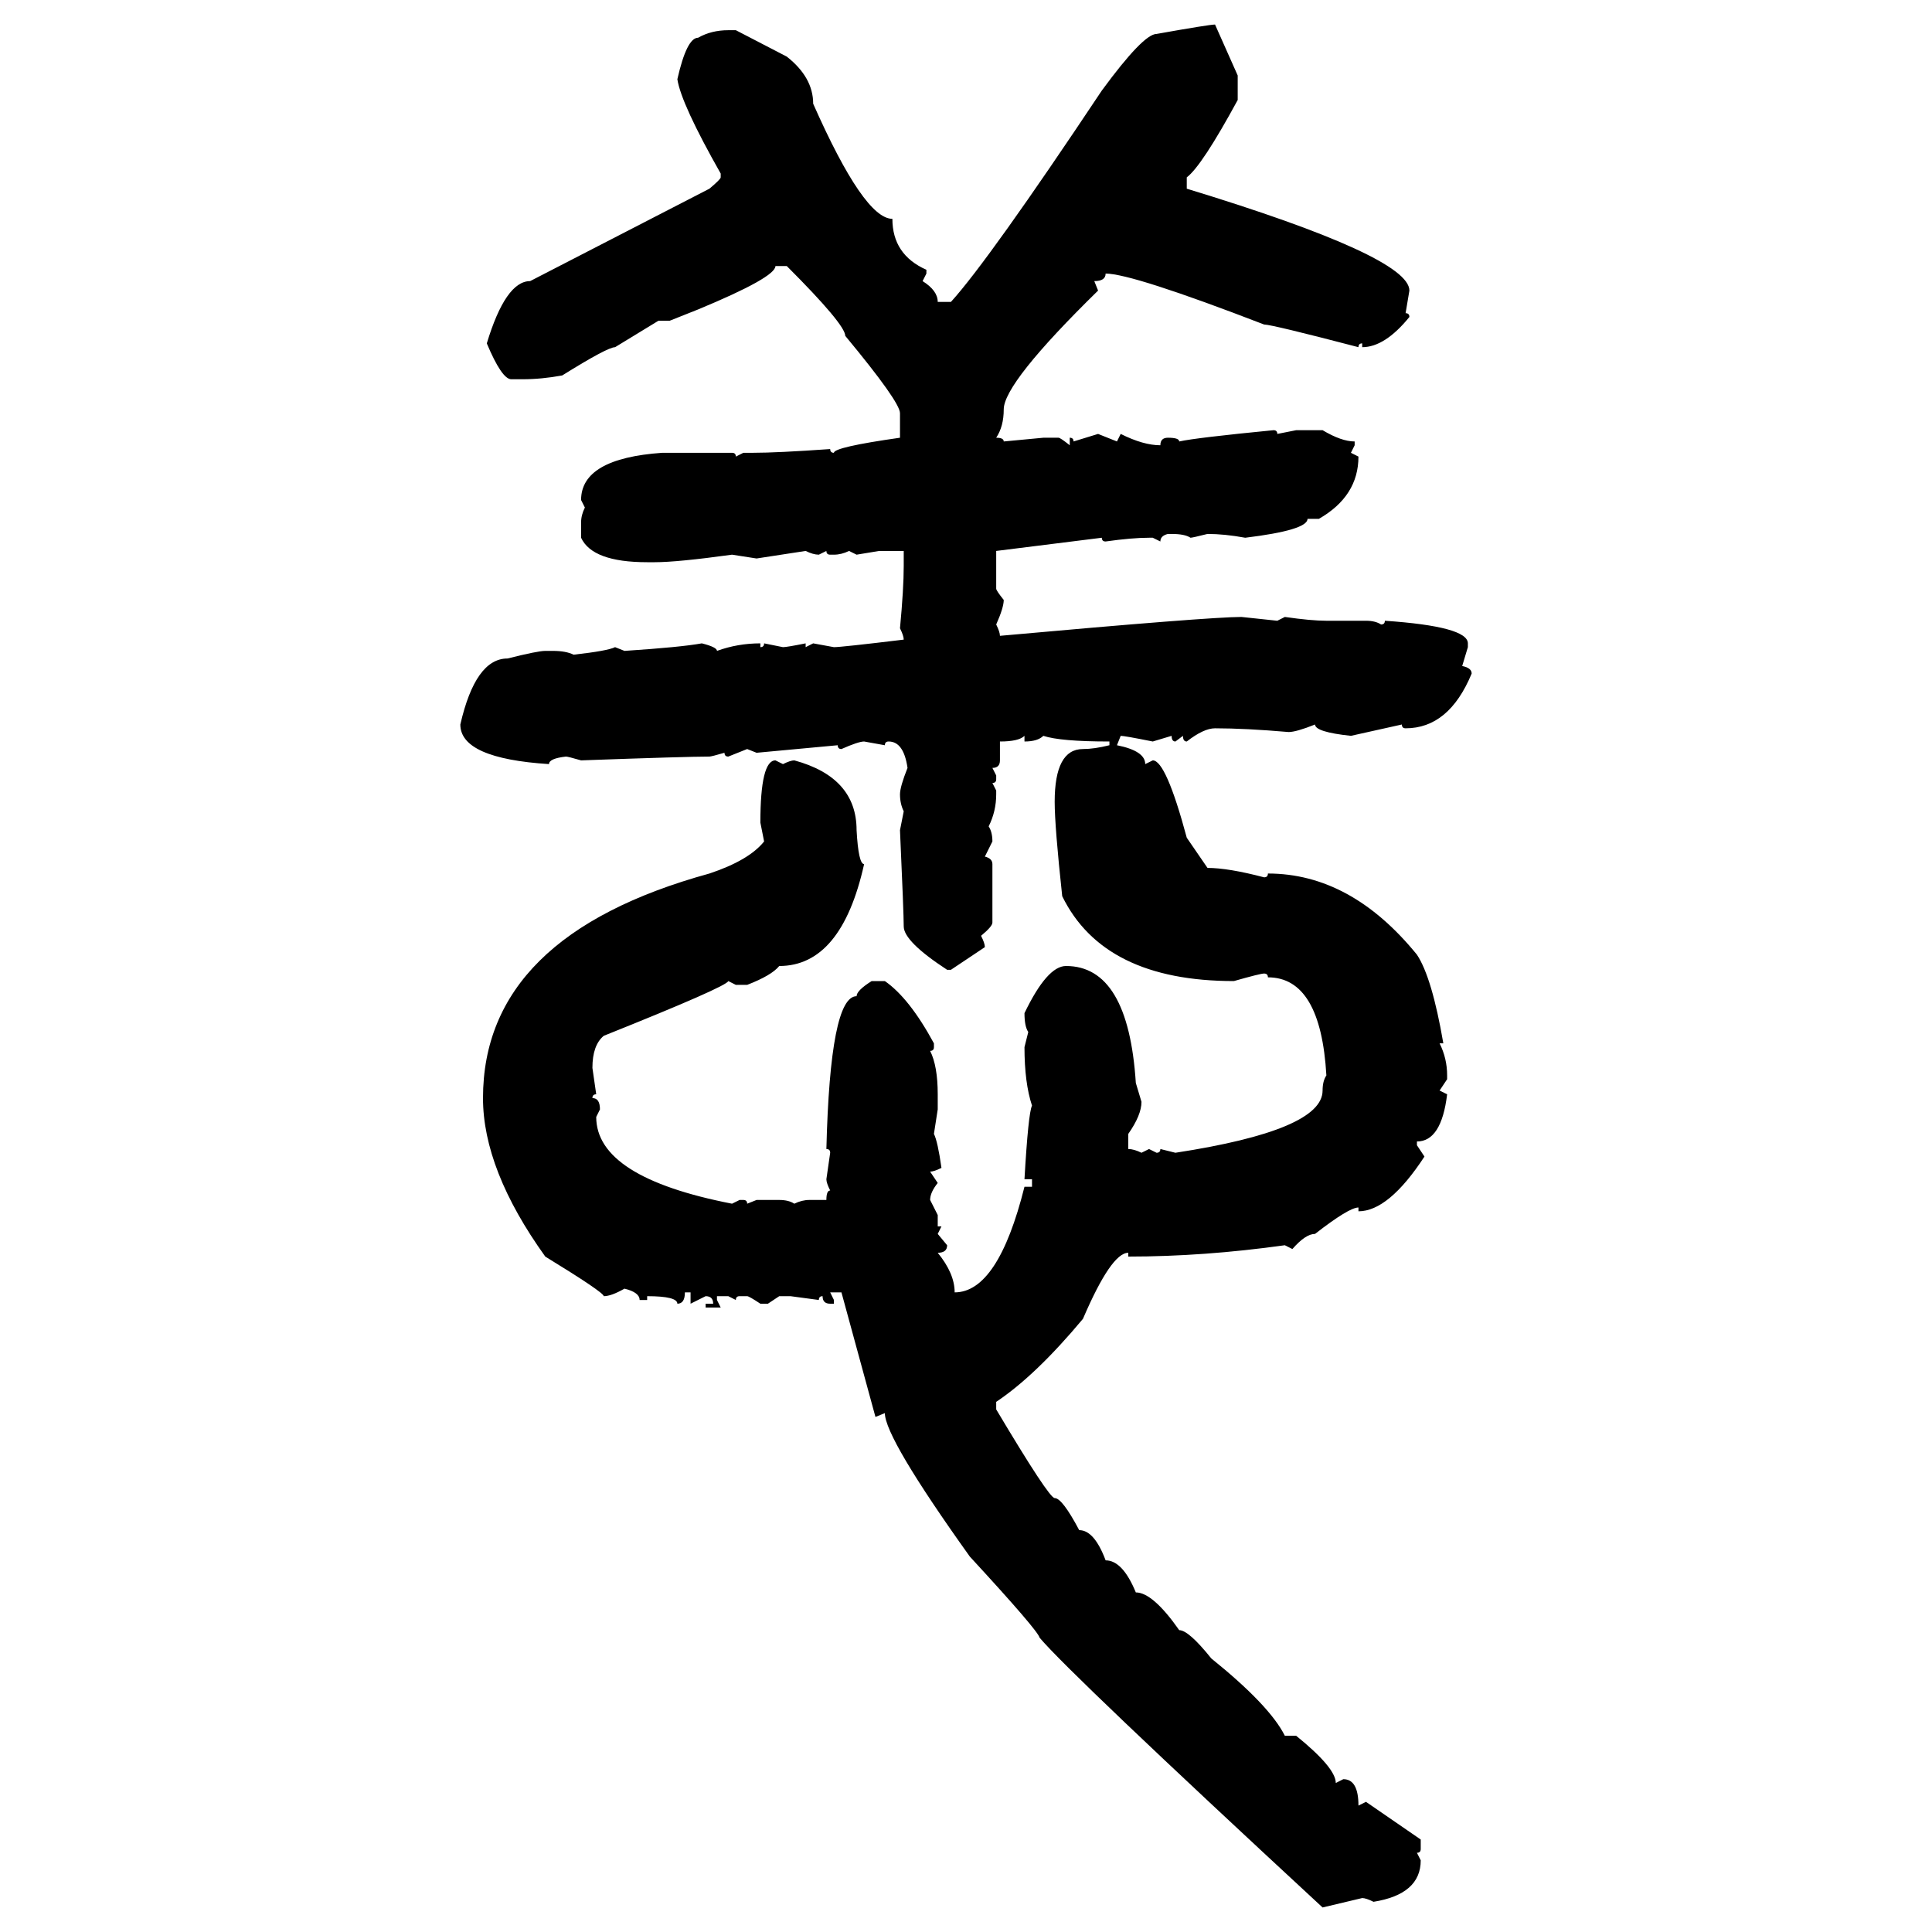 <svg xmlns="http://www.w3.org/2000/svg" xmlns:xlink="http://www.w3.org/1999/xlink" width="300" height="300"><path d="M188.67 3.81L188.67 3.81L192.19 11.72L192.19 15.53Q186.62 25.78 184.28 27.54L184.28 27.54L184.28 29.30Q218.85 39.84 218.85 45.12L218.85 45.12L218.26 48.63Q218.85 48.63 218.85 49.22L218.85 49.22Q215.04 53.91 211.52 53.91L211.52 53.91L211.52 53.32Q210.94 53.32 210.94 53.91L210.94 53.91Q197.46 50.39 196.29 50.39L196.29 50.39Q175.78 42.48 171.68 42.48L171.68 42.48Q171.68 43.65 169.92 43.65L169.92 43.65L170.51 45.12Q155.86 59.47 155.86 63.57L155.86 63.57Q155.86 66.21 154.69 67.97L154.69 67.97Q155.86 67.97 155.86 68.55L155.86 68.55L162.01 67.97L164.36 67.97Q164.65 67.97 166.11 69.14L166.11 69.14L166.11 67.97Q166.70 67.97 166.70 68.55L166.70 68.55L170.51 67.38L173.44 68.55L174.02 67.38Q177.54 69.14 180.18 69.14L180.18 69.14Q180.18 67.97 181.35 67.97L181.35 67.97Q183.11 67.97 183.11 68.55L183.11 68.55Q185.74 67.97 197.75 66.80L197.75 66.80Q198.34 66.80 198.34 67.38L198.34 67.38L201.27 66.80L205.37 66.80Q208.30 68.55 210.35 68.55L210.35 68.55L210.35 69.14L209.77 70.31L210.94 70.90Q210.94 77.05 204.79 80.57L204.79 80.57L203.03 80.57Q203.03 82.32 193.36 83.50L193.36 83.50Q190.14 82.91 187.50 82.91L187.50 82.91Q185.16 83.50 184.86 83.50L184.86 83.50Q183.98 82.91 181.93 82.91L181.93 82.91L181.35 82.91Q180.18 83.20 180.18 84.08L180.18 84.08L179.00 83.50L178.42 83.50Q175.78 83.50 171.68 84.08L171.68 84.08Q171.09 84.08 171.09 83.50L171.09 83.50L154.69 85.55L154.69 91.41Q154.69 91.70 155.86 93.16L155.86 93.16Q155.86 94.34 154.69 96.97L154.69 96.97Q155.27 98.14 155.27 98.73L155.27 98.73Q187.79 95.80 192.77 95.80L192.77 95.80L198.34 96.39L199.51 95.80Q203.61 96.39 205.96 96.39L205.96 96.39L212.11 96.39Q213.57 96.39 214.45 96.97L214.45 96.97Q215.04 96.97 215.04 96.39L215.04 96.39Q227.93 97.27 227.93 99.90L227.93 99.90L227.93 100.49L227.05 103.42Q228.52 103.71 228.52 104.59L228.52 104.59Q225 113.09 218.26 113.09L218.26 113.09Q217.68 113.09 217.68 112.50L217.68 112.50L209.77 114.26Q204.20 113.67 204.20 112.50L204.20 112.50Q201.27 113.67 200.10 113.67L200.10 113.67Q193.36 113.09 188.67 113.09L188.67 113.09Q186.91 113.09 184.28 115.14L184.28 115.14Q183.69 115.14 183.69 114.26L183.69 114.26L182.52 115.14Q181.93 115.14 181.93 114.26L181.93 114.26L179.00 115.14Q174.61 114.26 174.02 114.26L174.02 114.26L173.44 115.72Q177.83 116.60 177.83 118.65L177.83 118.65L179.00 118.07Q181.05 118.07 184.28 130.08L184.28 130.08L187.50 134.77Q190.72 134.77 196.29 136.23L196.29 136.23Q196.88 136.23 196.88 135.64L196.88 135.64Q209.77 135.64 220.02 148.24L220.02 148.24Q222.36 151.76 224.12 162.01L224.12 162.01L223.54 162.01Q224.71 164.36 224.71 166.99L224.71 166.99L224.71 167.58L223.54 169.34L224.71 169.92Q223.83 177.25 220.02 177.25L220.02 177.25L220.02 177.83L221.19 179.59Q215.63 188.09 210.94 188.09L210.94 188.09L210.94 187.50Q209.47 187.50 204.20 191.60L204.20 191.60Q202.73 191.60 200.68 193.95L200.68 193.95L199.51 193.36Q186.91 195.12 175.20 195.12L175.20 195.12L175.20 194.53Q172.56 194.53 168.16 204.79L168.16 204.79Q160.84 213.57 154.69 217.68L154.69 217.68L154.69 218.85Q162.89 232.62 163.77 232.62L163.77 232.62Q164.94 232.62 167.58 237.60L167.58 237.60Q169.92 237.60 171.68 242.29L171.68 242.29Q174.32 242.29 176.37 247.27L176.37 247.27Q179.00 247.27 183.11 253.13L183.11 253.13Q184.57 253.13 188.09 257.52L188.09 257.52Q197.17 264.84 199.51 269.53L199.51 269.53L201.27 269.53Q207.42 274.51 207.42 276.86L207.42 276.86L208.59 276.27Q210.94 276.27 210.94 280.37L210.94 280.37L212.11 279.79L220.61 285.64L220.61 287.11Q220.61 287.70 220.02 287.70L220.02 287.70L220.61 288.87Q220.61 294.14 213.28 295.31L213.28 295.31Q212.11 294.73 211.52 294.73L211.52 294.73L205.37 296.19Q166.11 259.86 161.43 254.30L161.43 254.30Q161.13 253.13 150.59 241.70L150.59 241.70Q137.40 223.24 137.40 219.43L137.40 219.43L135.94 220.02L130.66 200.68L128.91 200.68L129.49 201.86L129.49 202.44L128.91 202.44Q127.73 202.44 127.73 201.27L127.73 201.27Q127.15 201.27 127.15 201.86L127.15 201.86L122.75 201.27L121.00 201.27L119.24 202.44L118.07 202.44Q116.31 201.27 116.02 201.27L116.02 201.27L114.84 201.27Q114.26 201.27 114.26 201.86L114.26 201.86L113.09 201.27L111.33 201.27L111.33 201.86L111.91 203.03L109.57 203.03L109.57 202.44L110.74 202.44Q110.74 201.27 109.57 201.27L109.57 201.27L107.23 202.44L107.23 200.68L106.35 200.68Q106.35 202.44 105.18 202.44L105.18 202.44Q105.18 201.27 100.49 201.27L100.49 201.27L100.49 201.86L99.32 201.86Q99.32 200.68 96.97 200.10L96.97 200.10Q94.92 201.27 93.75 201.27L93.75 201.27Q93.75 200.68 84.67 195.12L84.67 195.12Q75 181.64 75 170.51L75 170.51Q75 145.31 110.16 135.64L110.16 135.64Q116.31 133.59 118.65 130.66L118.65 130.66L118.07 127.73Q118.07 118.07 120.41 118.07L120.41 118.07L121.58 118.65Q122.75 118.07 123.34 118.07L123.34 118.07Q133.01 120.70 133.01 128.91L133.01 128.91Q133.30 134.18 134.18 134.18L134.18 134.18Q130.66 150 121.00 150L121.00 150Q119.82 151.46 116.02 152.93L116.02 152.93L114.26 152.93L113.09 152.34Q112.79 153.22 93.75 160.84L93.75 160.84Q91.99 162.30 91.99 165.82L91.99 165.82L92.58 169.92Q91.99 169.92 91.99 170.51L91.99 170.51Q93.16 170.51 93.16 172.27L93.16 172.27L92.58 173.44Q92.58 182.81 113.67 186.91L113.67 186.91L114.84 186.33L115.43 186.33Q116.02 186.33 116.02 186.91L116.02 186.91L117.48 186.33L121.00 186.33Q122.46 186.33 123.34 186.91L123.34 186.91Q124.51 186.33 125.68 186.33L125.68 186.33L128.32 186.33Q128.32 184.86 128.91 184.86L128.91 184.86Q128.32 183.69 128.32 183.11L128.32 183.11L128.91 179.00Q128.91 178.42 128.32 178.42L128.32 178.42Q128.91 154.69 133.01 154.69L133.01 154.69Q133.01 153.81 135.35 152.34L135.35 152.34L137.40 152.34Q141.21 154.98 145.02 162.01L145.02 162.01L145.02 162.60Q145.02 163.18 144.43 163.18L144.43 163.18Q145.61 165.53 145.61 169.92L145.61 169.92L145.61 172.27L145.02 176.07Q145.61 177.25 146.19 181.35L146.19 181.35Q145.02 181.93 144.43 181.93L144.43 181.93L145.61 183.69Q144.43 185.16 144.43 186.33L144.43 186.33L145.61 188.67L145.61 190.43L146.19 190.43L145.61 191.60L147.07 193.36Q147.07 194.53 145.61 194.53L145.61 194.53Q148.24 197.75 148.24 200.68L148.24 200.68Q154.98 200.68 159.08 184.28L159.08 184.28L160.25 184.28L160.25 183.11L159.08 183.11Q159.67 172.85 160.25 171.68L160.25 171.68Q159.08 168.16 159.08 162.60L159.08 162.60L159.67 160.25Q159.08 159.38 159.08 157.32L159.08 157.32Q162.60 150 165.53 150L165.53 150Q175.20 150 176.37 168.16L176.37 168.16L177.25 171.09Q177.25 173.14 175.20 176.07L175.20 176.07L175.20 178.42Q176.07 178.42 177.25 179.00L177.25 179.00L178.42 178.42L179.59 179.00Q180.18 179.00 180.18 178.42L180.18 178.42L182.52 179.00Q205.37 175.49 205.37 169.34L205.37 169.34Q205.37 167.87 205.96 166.99L205.96 166.99Q205.08 151.76 196.88 151.76L196.88 151.76Q196.88 151.17 196.29 151.17L196.29 151.17Q195.70 151.17 191.60 152.34L191.60 152.34Q171.39 152.34 164.94 139.16L164.94 139.16Q163.77 128.32 163.77 124.51L163.77 124.51Q163.77 116.31 168.16 116.31L168.16 116.31Q169.92 116.31 172.27 115.72L172.27 115.72L172.27 115.14Q164.65 115.14 162.01 114.26L162.01 114.26Q161.13 115.14 159.08 115.14L159.08 115.14L159.08 114.26Q158.20 115.14 155.27 115.14L155.27 115.14L155.27 118.07Q155.27 119.24 154.10 119.24L154.10 119.24L154.69 120.41L154.69 121.00Q154.69 121.58 154.10 121.58L154.10 121.58L154.69 122.75L154.69 123.34Q154.69 125.98 153.52 128.32L153.52 128.32Q154.10 129.20 154.10 130.66L154.10 130.66L152.93 133.01Q154.10 133.30 154.10 134.18L154.10 134.18L154.10 143.26Q154.10 143.85 152.34 145.31L152.34 145.31Q152.93 146.48 152.93 147.07L152.93 147.07L147.66 150.59L147.07 150.59Q140.33 146.19 140.33 143.85L140.33 143.85Q140.33 141.80 139.75 128.91L139.75 128.91L140.33 125.98Q139.75 124.80 139.75 123.34L139.75 123.34Q139.75 122.17 140.92 119.24L140.92 119.24Q140.33 115.14 137.99 115.14L137.99 115.14Q137.40 115.14 137.40 115.72L137.40 115.72L134.18 115.14Q133.30 115.14 130.66 116.31L130.66 116.31Q130.08 116.31 130.08 115.72L130.08 115.72L117.48 116.89L116.02 116.31L113.09 117.48Q112.50 117.48 112.50 116.89L112.50 116.89Q110.45 117.48 110.16 117.48L110.16 117.48Q106.64 117.48 90.23 118.07L90.23 118.07Q88.18 117.48 87.89 117.48L87.89 117.48Q85.25 117.77 85.25 118.65L85.25 118.65Q71.48 117.77 71.48 112.50L71.48 112.50Q73.83 102.25 78.81 102.25L78.81 102.25Q83.50 101.07 84.67 101.07L84.67 101.07L85.84 101.07Q87.89 101.07 89.06 101.66L89.06 101.66Q94.34 101.07 95.51 100.49L95.51 100.49L96.97 101.07Q105.76 100.49 108.98 99.90L108.98 99.90Q111.33 100.49 111.33 101.07L111.33 101.07Q114.55 99.90 118.07 99.90L118.07 99.90L118.07 100.49Q118.65 100.49 118.65 99.90L118.65 99.90L121.58 100.49Q122.17 100.49 125.10 99.90L125.10 99.90L125.10 100.49L126.27 99.90L129.49 100.49Q130.66 100.49 140.33 99.32L140.33 99.32Q140.33 98.73 139.75 97.56L139.75 97.56Q140.33 91.41 140.33 87.89L140.33 87.89L140.33 85.55L136.52 85.55L133.01 86.13L131.84 85.55Q130.66 86.13 129.49 86.13L129.49 86.13L128.91 86.13Q128.32 86.13 128.32 85.55L128.32 85.55L127.15 86.13Q126.27 86.13 125.10 85.55L125.10 85.55L117.48 86.72L113.67 86.13Q105.18 87.30 101.66 87.30L101.66 87.30L100.49 87.30Q91.99 87.30 90.23 83.50L90.23 83.50L90.23 81.15Q90.23 79.98 90.82 78.81L90.82 78.81L90.23 77.64Q90.23 71.19 102.83 70.31L102.83 70.31L113.67 70.31Q114.26 70.31 114.26 70.90L114.26 70.90L115.43 70.31L116.89 70.31Q120.70 70.31 128.91 69.73L128.91 69.73Q128.91 70.31 129.49 70.31L129.49 70.31Q129.49 69.43 139.75 67.97L139.75 67.97L139.75 64.16Q139.75 62.40 131.25 52.15L131.25 52.15Q131.25 50.39 122.17 41.31L122.17 41.31L120.41 41.31Q120.41 43.07 108.40 48.05L108.40 48.05L104.00 49.80L102.25 49.80L95.51 53.91Q94.34 53.91 87.30 58.30L87.30 58.30Q84.08 58.89 81.15 58.89L81.15 58.89L79.39 58.89Q77.93 58.89 75.59 53.32L75.59 53.32Q78.52 43.65 82.32 43.65L82.32 43.65L110.16 29.30Q111.91 27.83 111.91 27.54L111.91 27.54L111.91 26.95Q105.76 16.11 105.18 12.30L105.18 12.30Q106.64 5.86 108.40 5.86L108.40 5.86Q110.45 4.69 113.09 4.69L113.09 4.69L114.26 4.69L122.17 8.79Q126.27 12.01 126.27 16.11L126.27 16.11Q134.18 33.98 138.57 33.98L138.57 33.98Q138.57 39.55 143.85 41.89L143.85 41.89L143.85 42.48L143.26 43.65Q145.61 45.12 145.61 46.88L145.61 46.88L147.66 46.88Q153.52 40.43 171.09 14.06L171.09 14.06Q177.54 5.27 179.59 5.27L179.59 5.27Q187.79 3.81 188.67 3.81Z"/></svg>